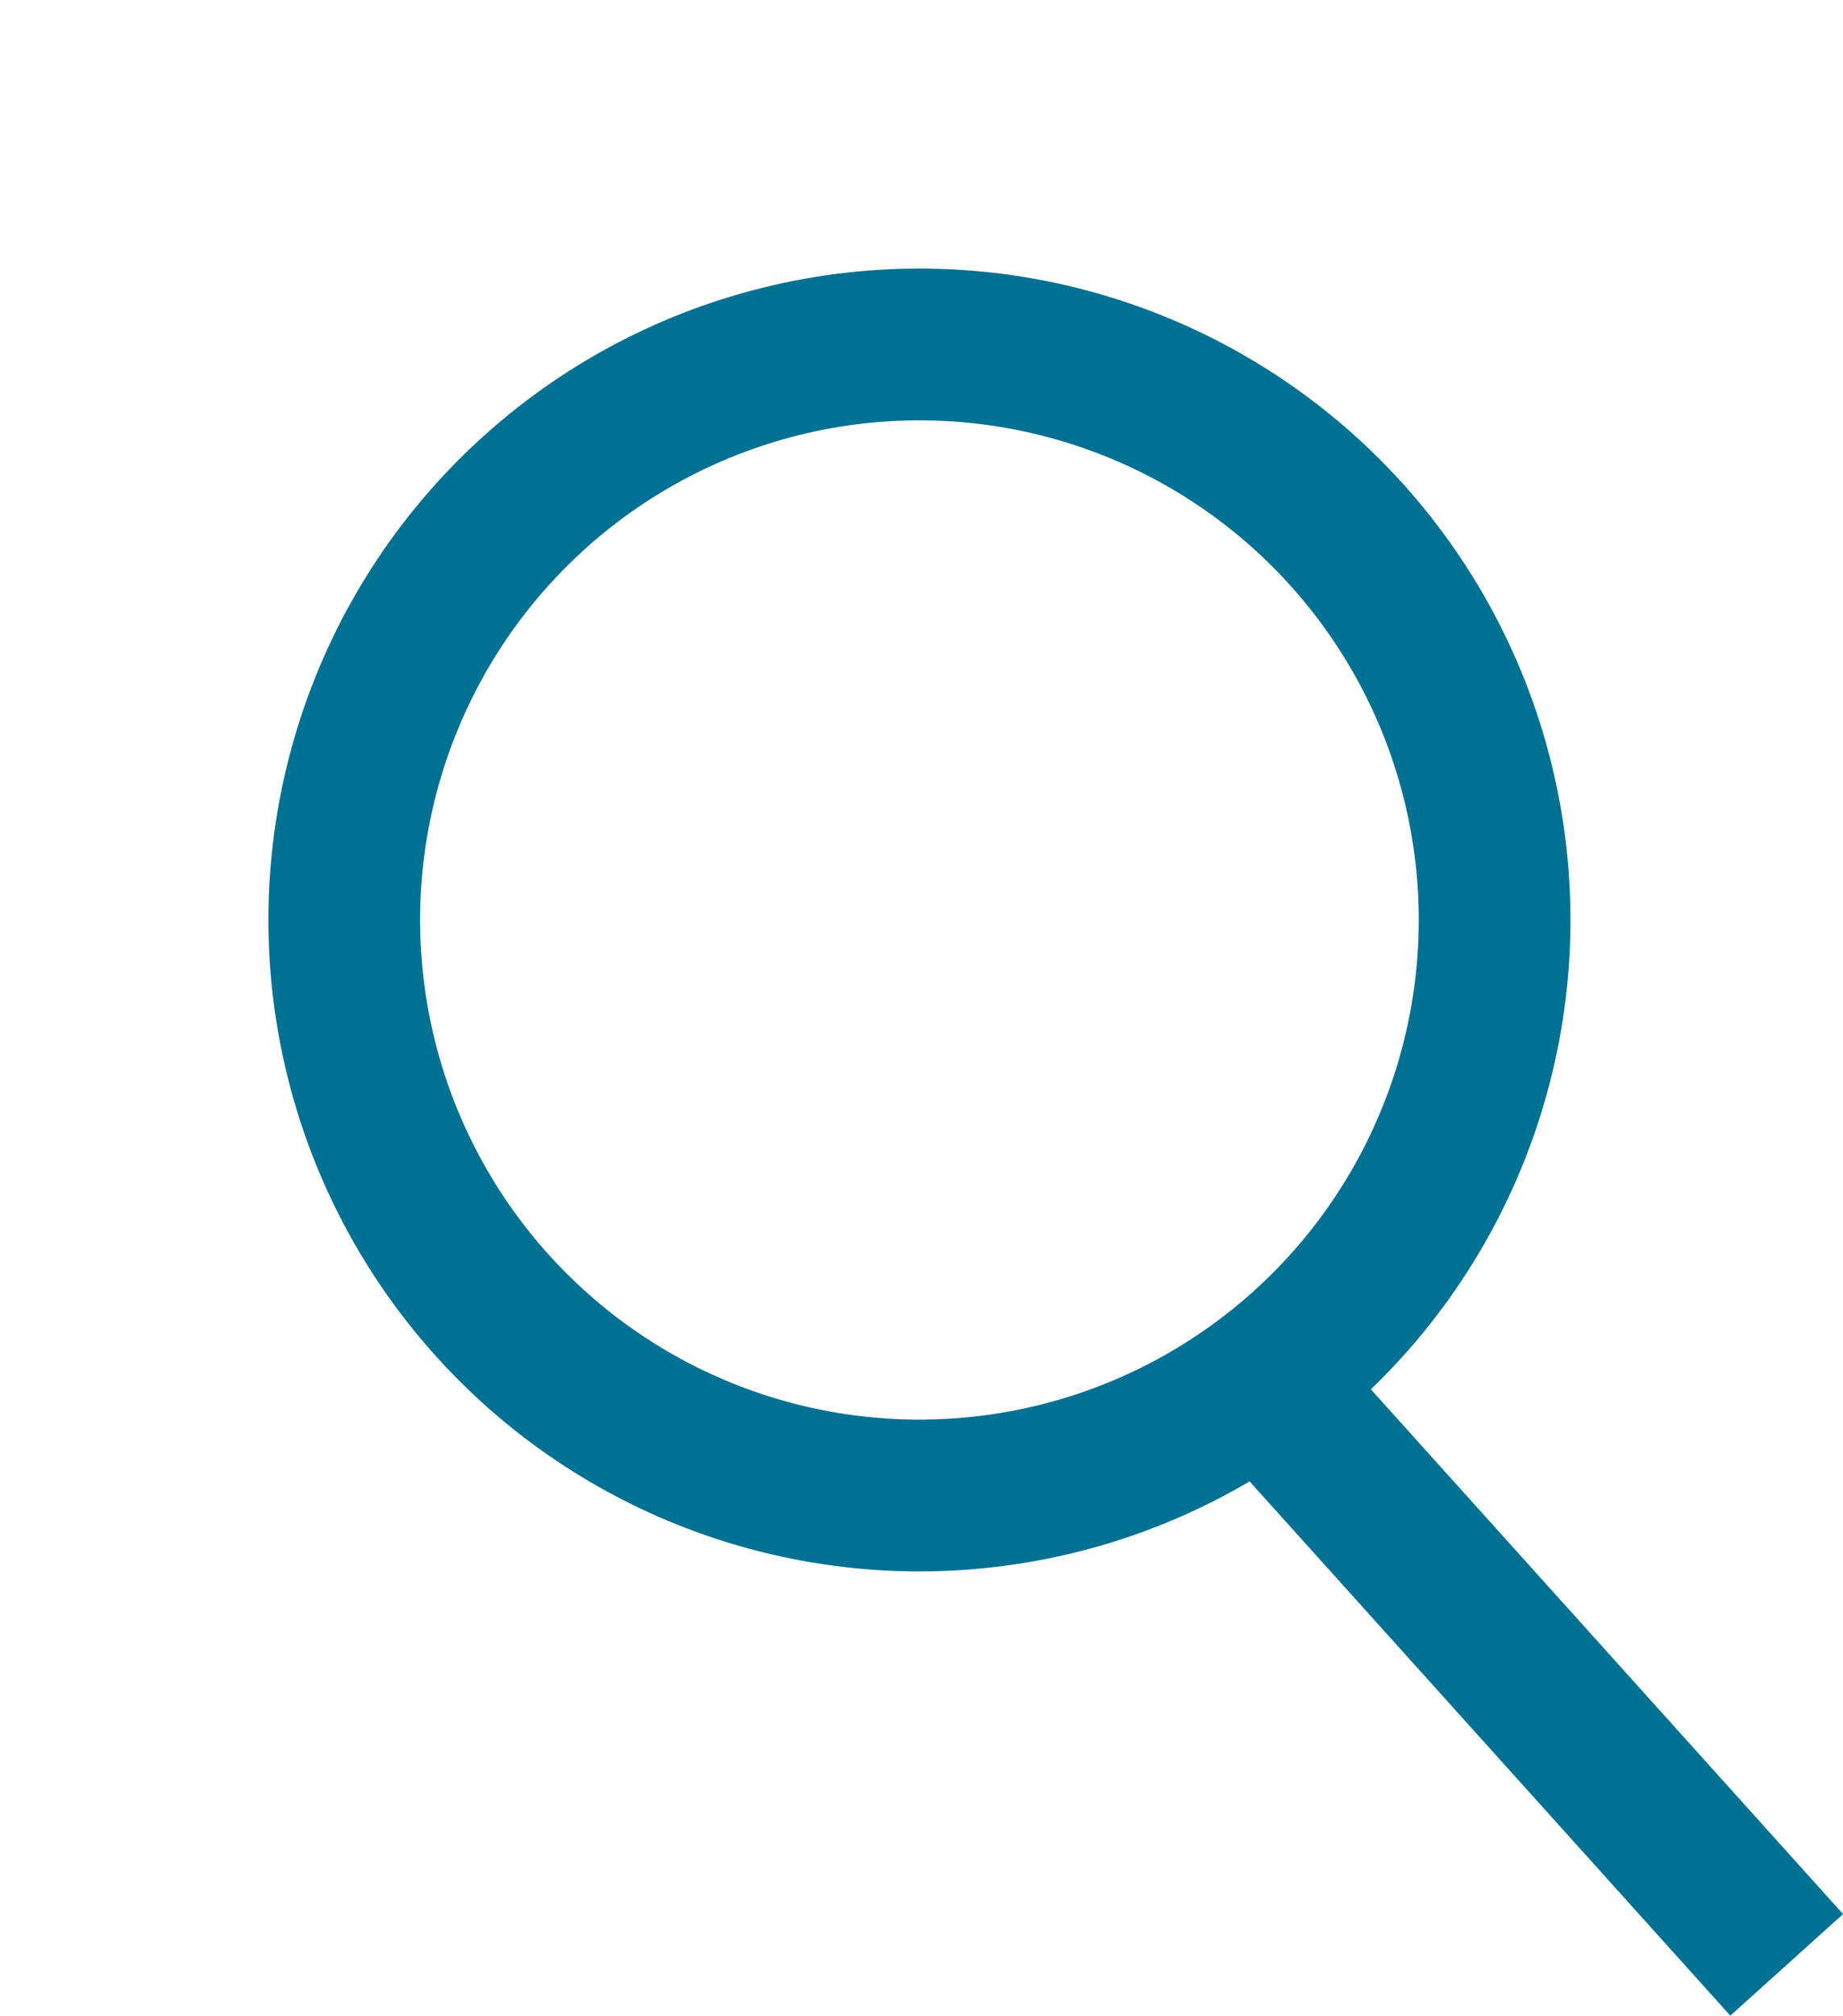 <svg id="search_icon_blue" data-name="search icon blue" xmlns="http://www.w3.org/2000/svg" width="24.298" height="26.558" viewBox="0 0 24.298 26.558">
  <g id="Ellipse_14" data-name="Ellipse 14" transform="translate(12.757 0) rotate(48)" fill="none" stroke="#007192" stroke-width="2">
    <circle cx="8.583" cy="8.583" r="8.583" stroke="none"/>
    <circle cx="8.583" cy="8.583" r="7.583" fill="none"/>
  </g>
  <line id="Line_73" data-name="Line 73" x2="10.014" transform="translate(16.855 18.447) rotate(48)" fill="none" stroke="#007192" stroke-width="2"/>
</svg>
